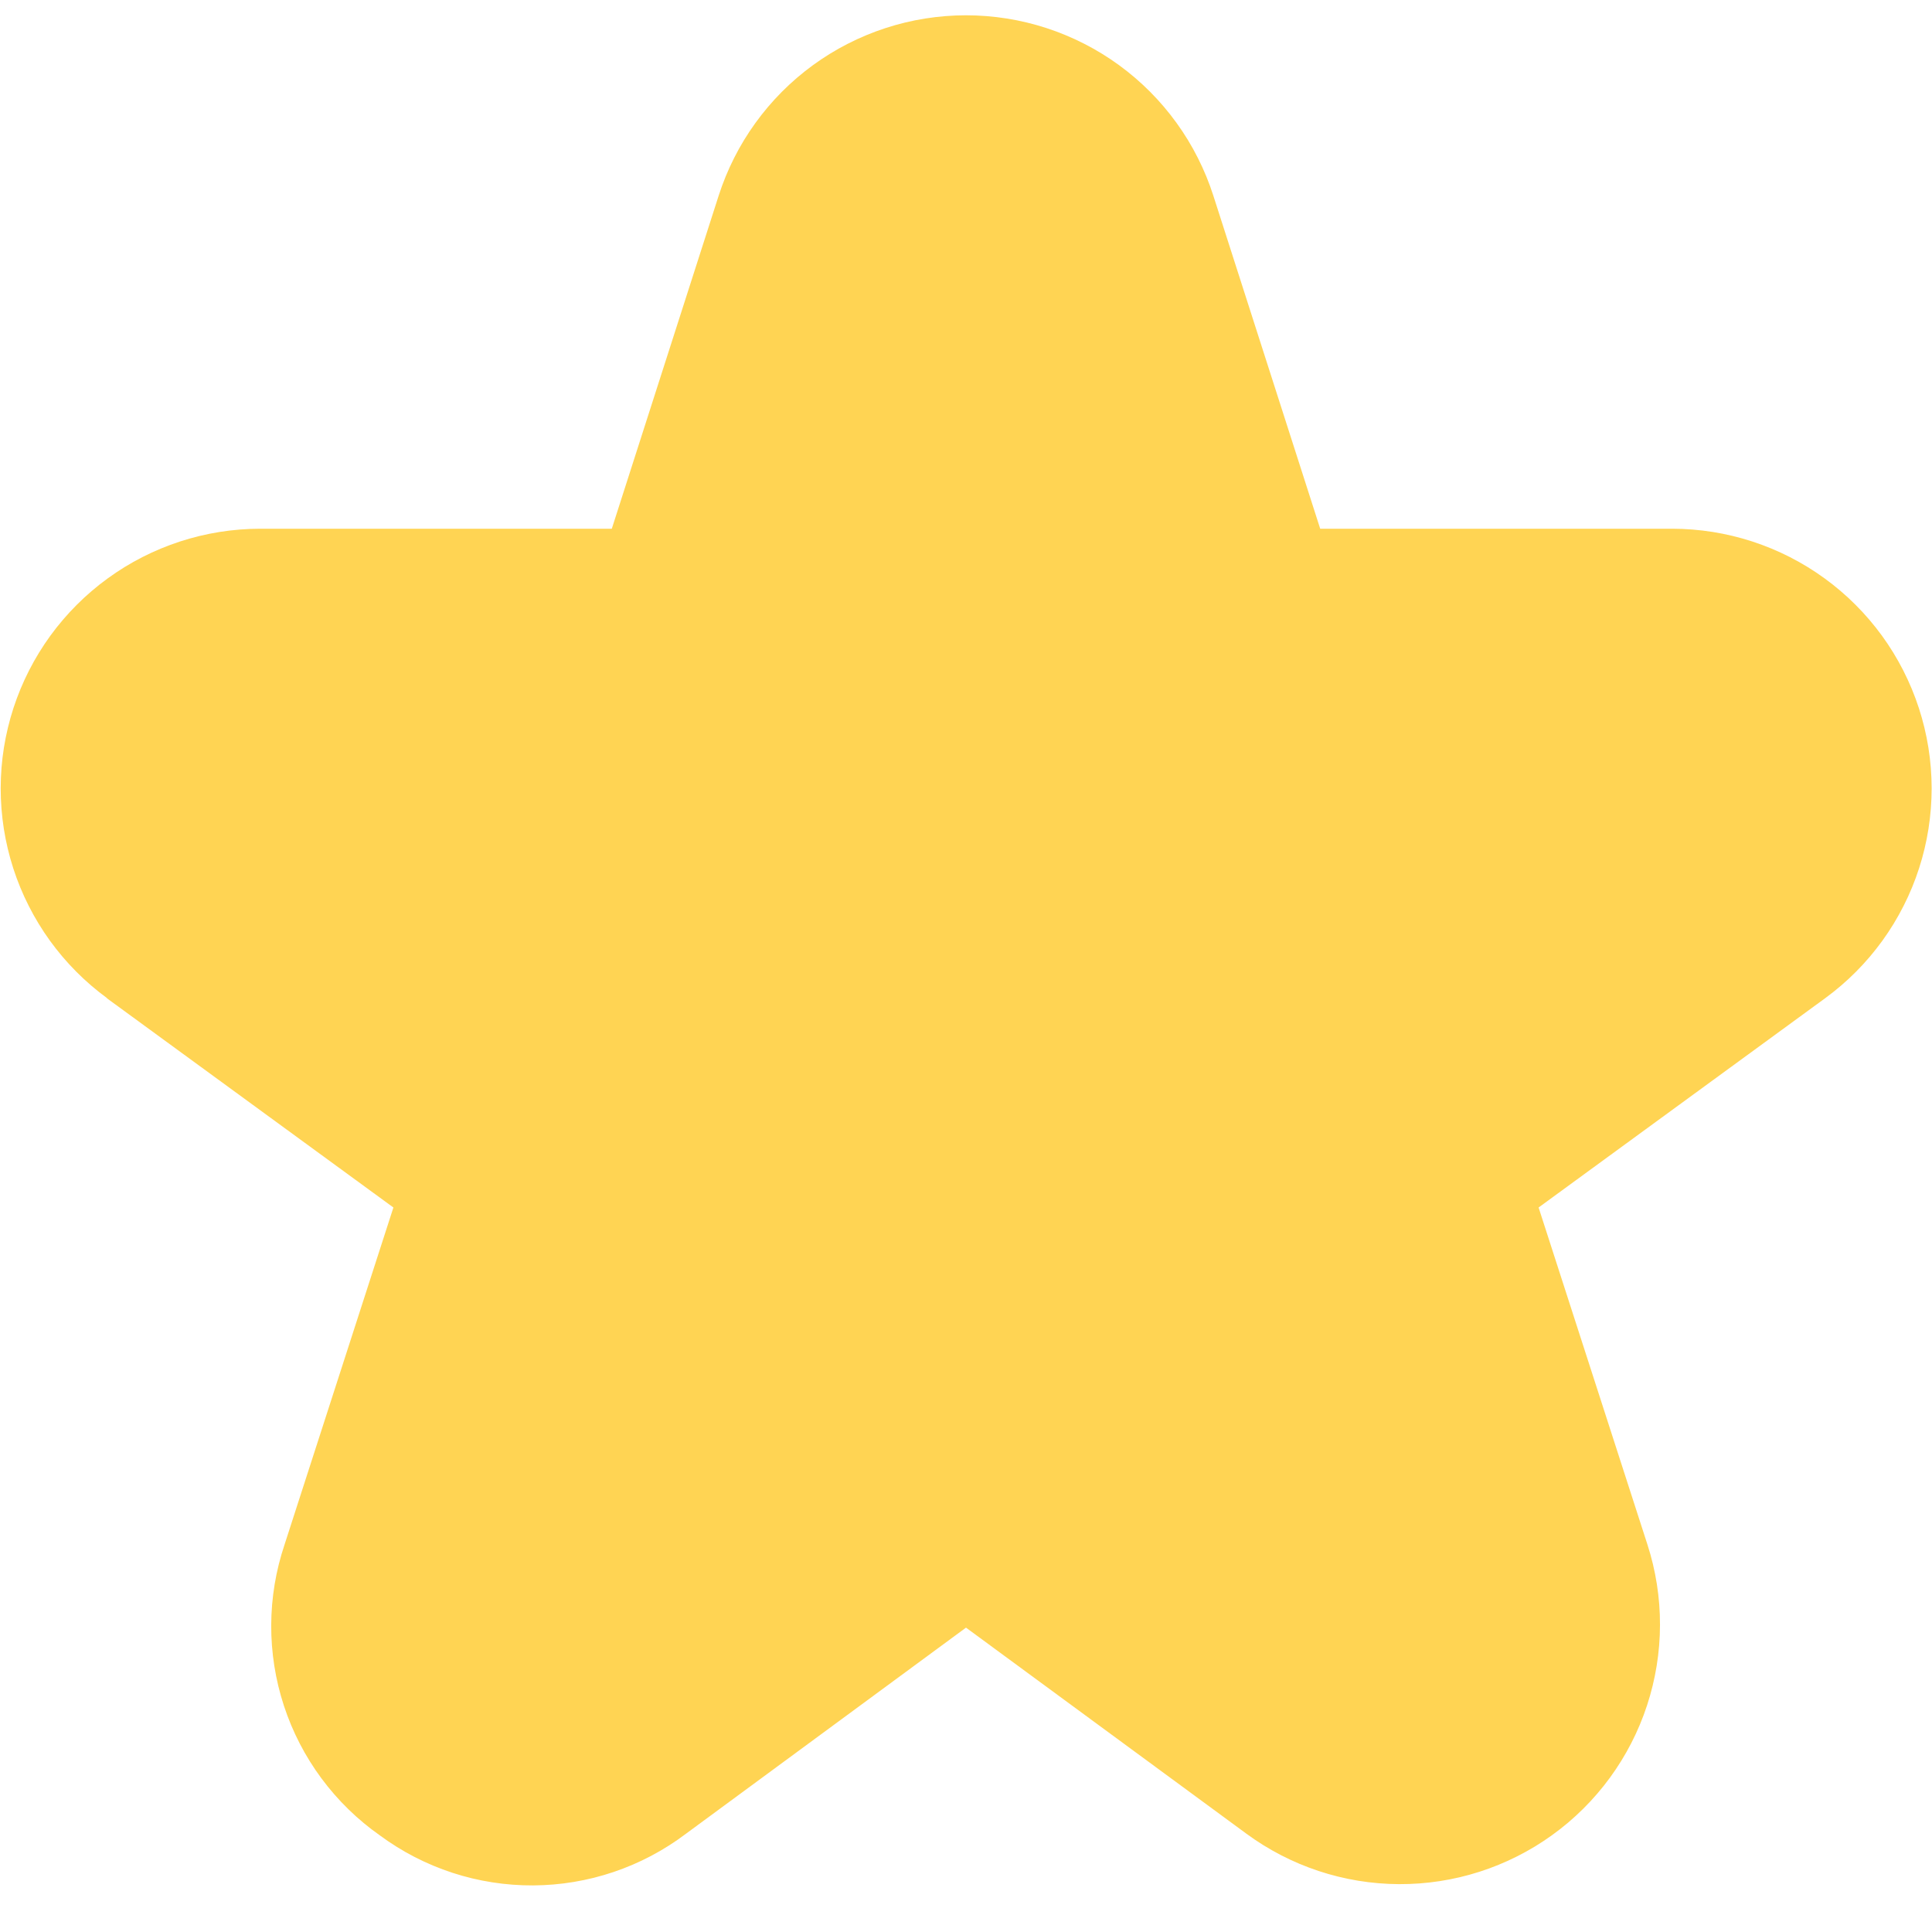<svg xmlns="http://www.w3.org/2000/svg" xmlns:xlink="http://www.w3.org/1999/xlink" width="500" zoomAndPan="magnify" viewBox="0 0 375 375" height="500" preserveAspectRatio="xMidYMid meet" version="1.0"><path fill="#ffd453" d="M 20.734 193.75 L 76.359 234.375 L 55.234 299.797 C 54.812 301.055 54.438 302.328 54.117 303.617 C 53.797 304.902 53.527 306.203 53.309 307.512 C 53.094 308.82 52.93 310.137 52.816 311.461 C 52.707 312.785 52.648 314.109 52.641 315.438 C 52.637 316.762 52.684 318.09 52.785 319.414 C 52.887 320.734 53.043 322.055 53.246 323.363 C 53.453 324.676 53.715 325.977 54.023 327.266 C 54.336 328.559 54.699 329.832 55.109 331.094 C 55.523 332.355 55.988 333.598 56.5 334.824 C 57.016 336.047 57.574 337.25 58.184 338.43 C 58.793 339.609 59.449 340.762 60.152 341.887 C 60.852 343.016 61.598 344.113 62.391 345.18 C 63.18 346.246 64.012 347.277 64.883 348.277 C 65.754 349.277 66.668 350.242 67.617 351.168 C 68.566 352.098 69.551 352.984 70.574 353.832 C 71.594 354.68 72.648 355.488 73.734 356.25 C 74.801 357.039 75.898 357.781 77.027 358.48 C 78.152 359.184 79.305 359.836 80.484 360.445 C 81.664 361.051 82.867 361.613 84.09 362.121 C 85.312 362.633 86.559 363.094 87.816 363.508 C 89.078 363.918 90.355 364.281 91.645 364.59 C 92.934 364.898 94.234 365.156 95.547 365.359 C 96.855 365.566 98.172 365.719 99.496 365.816 C 100.82 365.918 102.145 365.965 103.473 365.957 C 104.797 365.949 106.121 365.891 107.445 365.777 C 108.766 365.664 110.082 365.5 111.391 365.281 C 112.699 365.062 113.996 364.793 115.281 364.473 C 116.57 364.148 117.844 363.773 119.098 363.352 C 120.355 362.926 121.594 362.453 122.812 361.93 C 124.031 361.406 125.227 360.836 126.402 360.215 C 127.574 359.594 128.723 358.93 129.84 358.219 C 130.961 357.508 132.051 356.75 133.109 355.953 L 187.5 315.922 L 241.906 355.906 C 242.973 356.691 244.066 357.43 245.191 358.129 C 246.316 358.824 247.465 359.48 248.641 360.086 C 249.816 360.691 251.012 361.254 252.23 361.766 C 253.449 362.277 254.688 362.742 255.945 363.16 C 257.199 363.574 258.469 363.941 259.754 364.254 C 261.039 364.57 262.336 364.836 263.641 365.051 C 264.945 365.262 266.258 365.426 267.574 365.535 C 268.895 365.645 270.215 365.703 271.535 365.711 C 272.859 365.715 274.18 365.672 275.5 365.574 C 276.82 365.477 278.133 365.328 279.441 365.125 C 280.746 364.926 282.047 364.672 283.332 364.371 C 284.621 364.066 285.895 363.715 287.152 363.312 C 288.414 362.906 289.656 362.457 290.879 361.953 C 292.105 361.453 293.309 360.906 294.488 360.309 C 295.668 359.715 296.824 359.07 297.957 358.387 C 299.086 357.699 300.188 356.969 301.262 356.195 C 302.336 355.422 303.375 354.609 304.387 353.754 C 305.395 352.898 306.367 352.004 307.309 351.07 C 308.246 350.141 309.148 349.172 310.008 348.168 C 310.871 347.168 311.695 346.133 312.477 345.062 C 313.258 343.996 313.992 342.898 314.688 341.773 C 315.383 340.648 316.035 339.496 316.637 338.32 C 317.242 337.145 317.797 335.945 318.309 334.723 C 318.82 333.504 319.281 332.266 319.691 331.008 C 320.105 329.75 320.465 328.48 320.777 327.195 C 321.09 325.91 321.352 324.613 321.562 323.309 C 321.773 322 321.934 320.688 322.039 319.371 C 322.145 318.051 322.203 316.73 322.203 315.406 C 322.207 314.086 322.16 312.766 322.059 311.445 C 321.957 310.125 321.805 308.812 321.602 307.508 C 321.395 306.199 321.141 304.902 320.836 303.617 C 320.527 302.328 320.172 301.055 319.766 299.797 L 298.641 234.375 L 354.266 193.75 C 355.328 192.973 356.363 192.152 357.363 191.293 C 358.363 190.434 359.328 189.539 360.258 188.602 C 361.188 187.668 362.078 186.699 362.934 185.695 C 363.785 184.688 364.598 183.652 365.371 182.586 C 366.145 181.516 366.871 180.418 367.559 179.293 C 368.246 178.168 368.887 177.016 369.48 175.84 C 370.078 174.664 370.629 173.469 371.129 172.246 C 371.633 171.027 372.086 169.793 372.488 168.539 C 372.895 167.281 373.25 166.016 373.555 164.73 C 373.859 163.449 374.117 162.156 374.32 160.855 C 374.523 159.551 374.676 158.242 374.777 156.93 C 374.879 155.613 374.93 154.297 374.93 152.98 C 374.926 151.66 374.871 150.344 374.77 149.031 C 374.664 147.715 374.508 146.406 374.301 145.105 C 374.09 143.805 373.832 142.512 373.523 141.23 C 373.215 139.949 372.855 138.68 372.449 137.43 C 372.039 136.176 371.582 134.938 371.078 133.723 C 370.57 132.504 370.02 131.309 369.422 130.133 C 368.82 128.957 368.176 127.809 367.488 126.684 C 366.801 125.562 366.066 124.465 365.293 123.398 C 364.516 122.332 363.699 121.301 362.844 120.297 C 361.988 119.293 361.094 118.328 360.16 117.395 C 359.23 116.461 358.262 115.566 357.258 114.711 C 356.258 113.855 355.223 113.039 354.156 112.266 C 353.09 111.488 351.996 110.758 350.871 110.066 C 349.746 109.379 348.598 108.734 347.426 108.133 C 346.25 107.535 345.055 106.984 343.836 106.477 C 342.617 105.973 341.383 105.516 340.129 105.105 C 338.875 104.699 337.609 104.34 336.328 104.031 C 335.047 103.723 333.754 103.461 332.453 103.254 C 331.148 103.047 329.84 102.891 328.527 102.785 C 327.211 102.68 325.898 102.625 324.578 102.625 L 256.25 102.625 L 235.516 38 C 235.109 36.738 234.656 35.496 234.156 34.27 C 233.652 33.043 233.102 31.84 232.504 30.656 C 231.906 29.473 231.266 28.316 230.578 27.184 C 229.887 26.051 229.156 24.949 228.379 23.875 C 227.605 22.801 226.789 21.758 225.93 20.75 C 225.074 19.738 224.176 18.766 223.242 17.824 C 222.309 16.887 221.336 15.984 220.332 15.121 C 219.328 14.262 218.289 13.438 217.219 12.656 C 216.148 11.875 215.047 11.141 213.922 10.445 C 212.793 9.75 211.637 9.102 210.457 8.5 C 209.277 7.895 208.078 7.34 206.852 6.832 C 205.629 6.32 204.387 5.863 203.129 5.453 C 201.871 5.043 200.594 4.68 199.309 4.371 C 198.02 4.059 196.723 3.801 195.414 3.594 C 194.105 3.387 192.789 3.23 191.469 3.125 C 190.148 3.02 188.824 2.969 187.5 2.969 C 186.176 2.969 184.852 3.02 183.531 3.125 C 182.211 3.23 180.895 3.387 179.586 3.594 C 178.277 3.801 176.98 4.059 175.691 4.371 C 174.406 4.68 173.129 5.043 171.871 5.453 C 170.613 5.863 169.371 6.32 168.148 6.832 C 166.922 7.34 165.723 7.895 164.543 8.5 C 163.363 9.102 162.207 9.75 161.078 10.445 C 159.953 11.141 158.852 11.875 157.781 12.656 C 156.711 13.438 155.672 14.262 154.668 15.121 C 153.664 15.984 152.691 16.887 151.758 17.824 C 150.824 18.766 149.926 19.738 149.07 20.75 C 148.211 21.758 147.395 22.801 146.621 23.875 C 145.844 24.949 145.113 26.051 144.422 27.184 C 143.734 28.316 143.09 29.473 142.496 30.656 C 141.898 31.84 141.348 33.043 140.844 34.27 C 140.344 35.496 139.891 36.738 139.484 38 L 118.75 102.625 L 50.484 102.625 C 49.164 102.625 47.852 102.68 46.535 102.785 C 45.223 102.891 43.914 103.047 42.609 103.254 C 41.309 103.461 40.02 103.723 38.734 104.031 C 37.453 104.34 36.188 104.699 34.934 105.105 C 33.68 105.516 32.445 105.973 31.227 106.477 C 30.008 106.984 28.812 107.535 27.637 108.133 C 26.465 108.734 25.316 109.379 24.191 110.066 C 23.066 110.758 21.973 111.488 20.906 112.266 C 19.84 113.039 18.805 113.855 17.805 114.711 C 16.801 115.566 15.832 116.461 14.902 117.395 C 13.969 118.328 13.074 119.293 12.219 120.297 C 11.363 121.301 10.547 122.332 9.77 123.398 C 8.996 124.465 8.262 125.562 7.574 126.684 C 6.887 127.809 6.242 128.957 5.641 130.133 C 5.043 131.309 4.492 132.504 3.984 133.723 C 3.48 134.938 3.023 136.176 2.613 137.43 C 2.207 138.68 1.848 139.949 1.539 141.23 C 1.23 142.512 0.973 143.805 0.762 145.105 C 0.555 146.406 0.398 147.715 0.293 149.031 C 0.191 150.344 0.137 151.66 0.133 152.98 C 0.133 154.297 0.184 155.613 0.285 156.93 C 0.387 158.242 0.539 159.551 0.742 160.855 C 0.945 162.156 1.203 163.449 1.508 164.73 C 1.812 166.016 2.168 167.281 2.574 168.539 C 2.977 169.793 3.43 171.027 3.934 172.246 C 4.434 173.469 4.984 174.664 5.582 175.84 C 6.176 177.016 6.816 178.168 7.504 179.293 C 8.191 180.418 8.918 181.516 9.691 182.586 C 10.465 183.652 11.277 184.688 12.129 185.695 C 12.984 186.699 13.875 187.668 14.805 188.602 C 15.734 189.539 16.699 190.434 17.699 191.293 C 18.699 192.152 19.734 192.973 20.797 193.75 Z M 20.734 193.75 " fill-opacity="1" fill-rule="nonzero"/></svg>